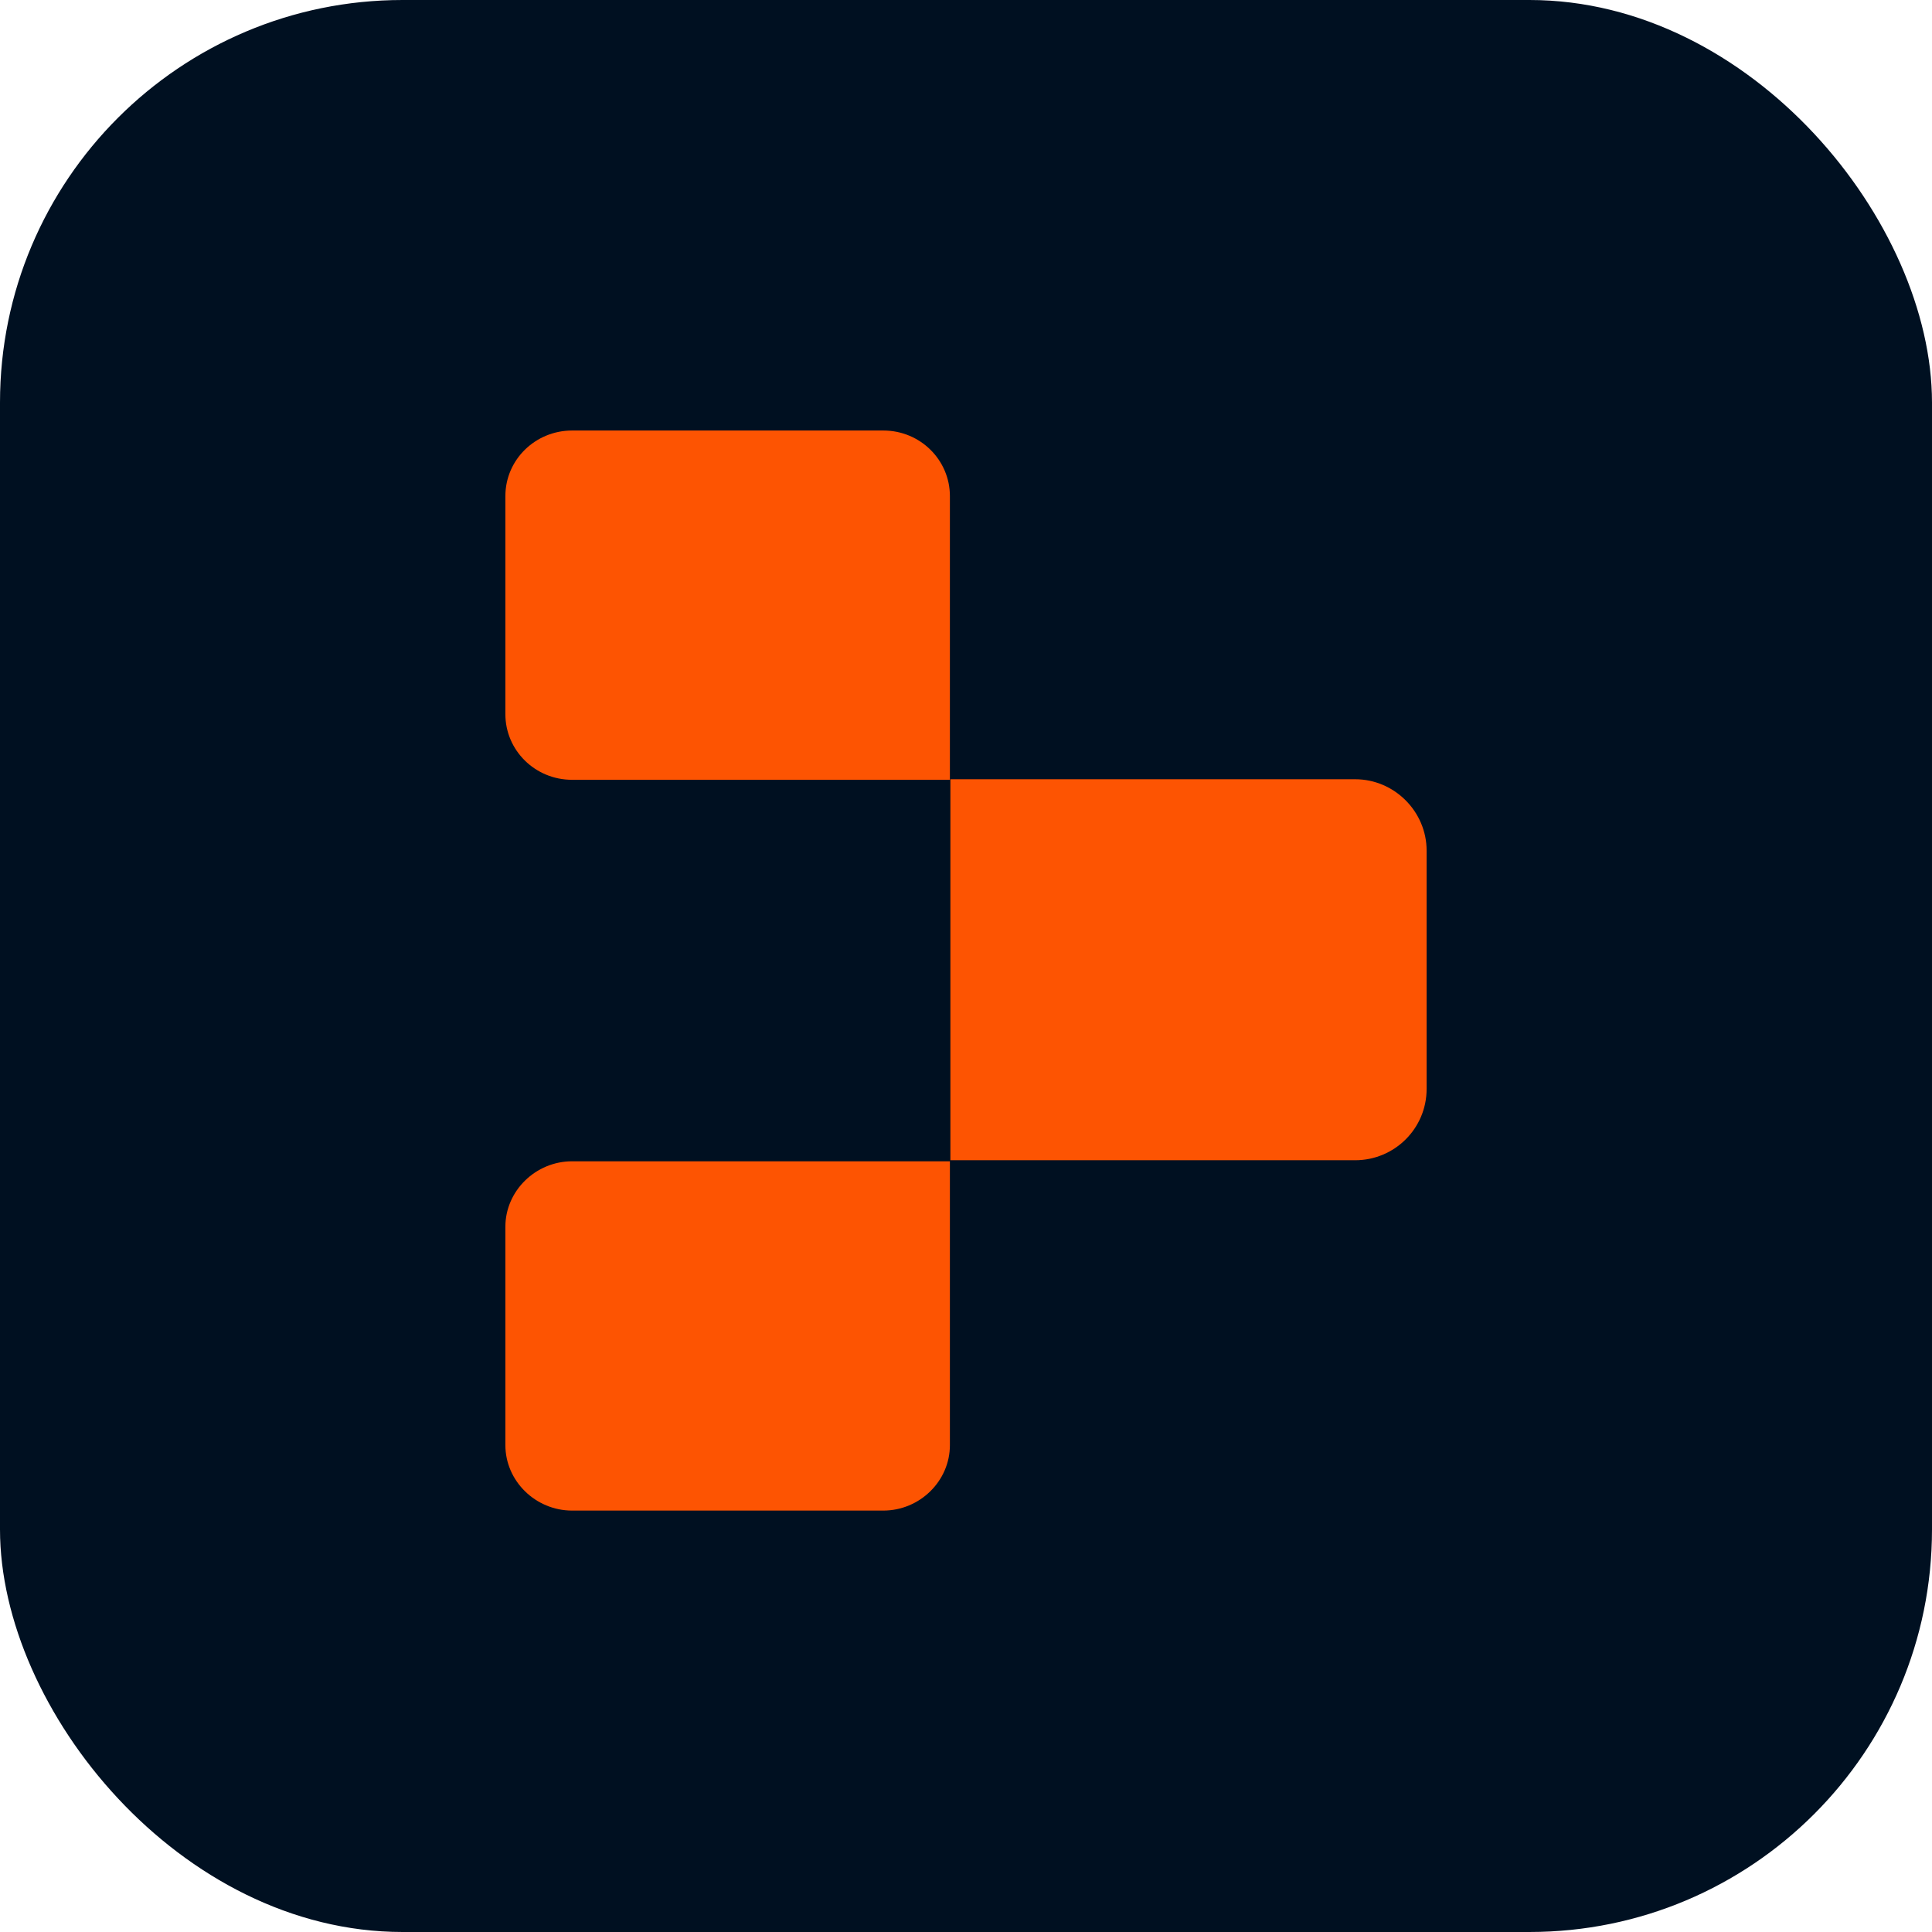 <svg width="24" height="24" viewBox="0 0 24 24" fill="none" xmlns="http://www.w3.org/2000/svg">
<rect width="24" height="24" rx="5" fill="#001021"/>
<g clip-path="url(#clip0_7392_3966)">
<path d="M11.8 9.687H7.107C6.645 9.687 6.278 9.319 6.278 8.872V6.163C6.278 5.708 6.653 5.348 7.107 5.348H10.972C11.434 5.348 11.8 5.716 11.8 6.163V9.687Z" fill="#FD5402"/>
<path d="M16.834 14.413H11.806V9.68H16.834C17.321 9.68 17.722 10.081 17.722 10.567V13.526C17.722 14.021 17.321 14.413 16.834 14.413Z" fill="#FD5402"/>
<path d="M10.972 18.765H7.107C6.653 18.765 6.278 18.398 6.278 17.952V15.239C6.278 14.794 6.653 14.426 7.107 14.426H11.8V17.952C11.8 18.398 11.426 18.765 10.972 18.765Z" fill="#FD5402"/>
</g>
<defs>
<clipPath id="clip0_7392_3966">
<rect width="14" height="14" fill="white" transform="translate(5 5.057)"/>
</clipPath>
</defs>
</svg>
